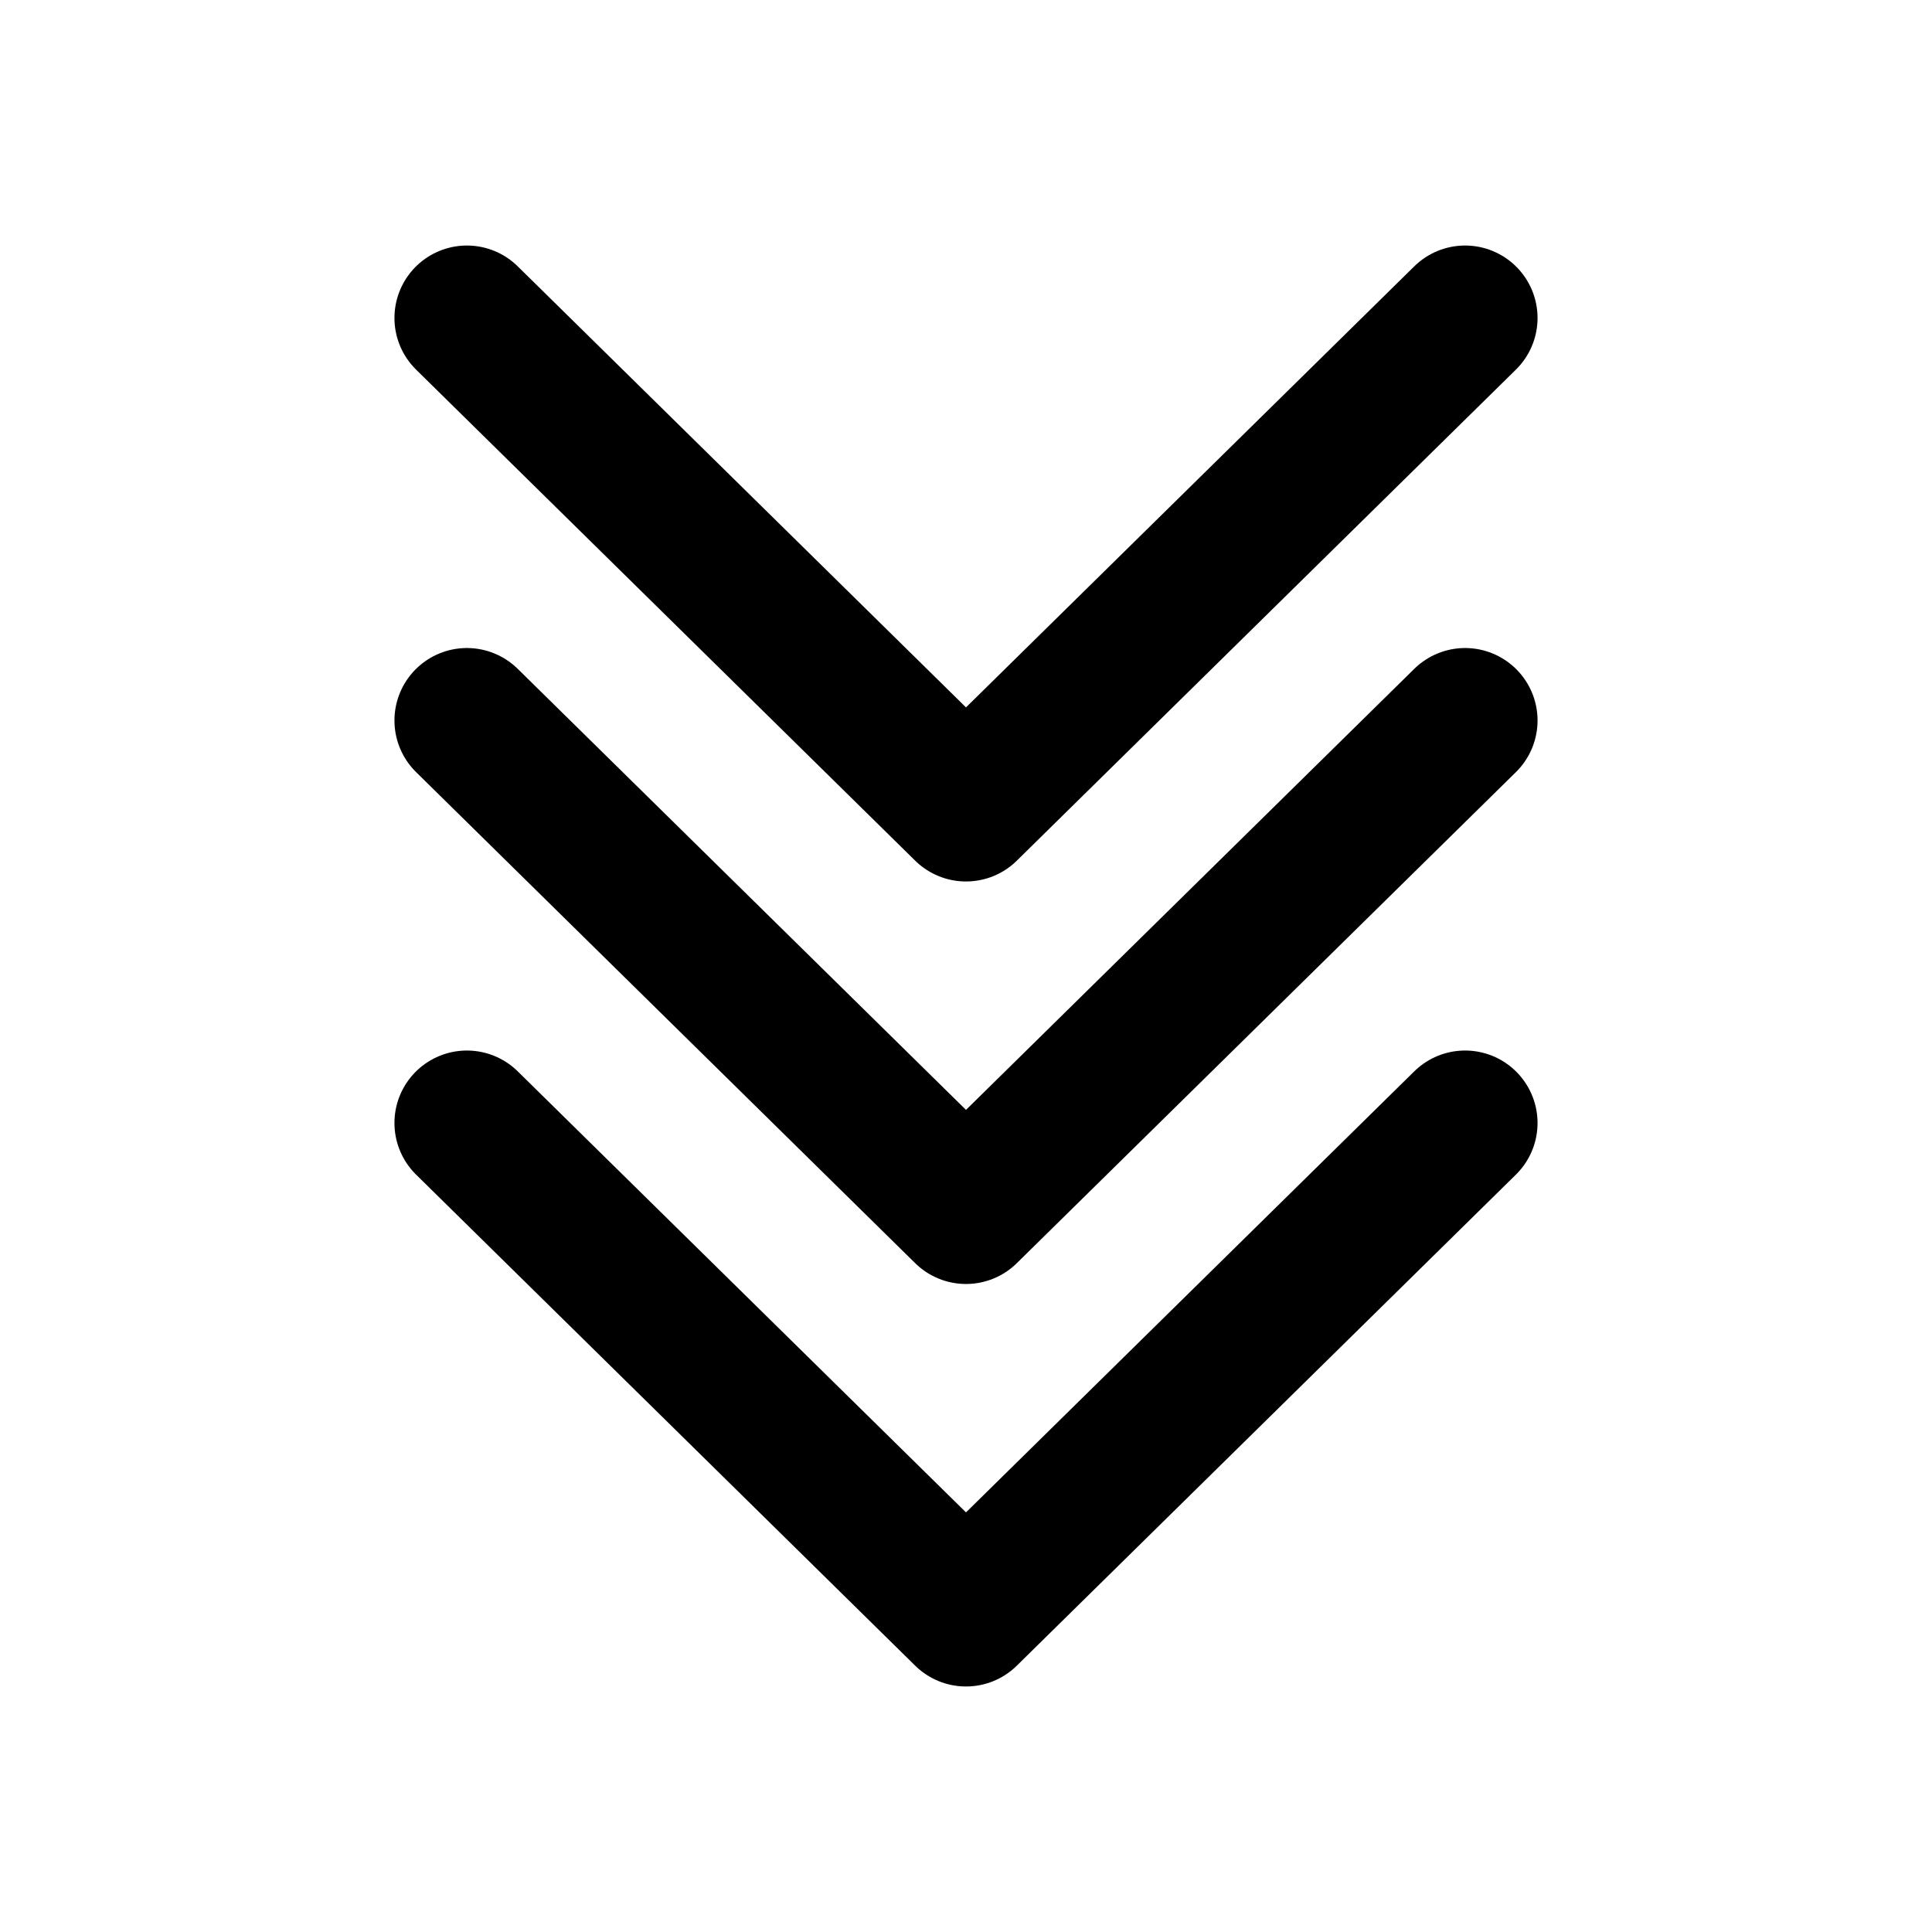 <svg xmlns="http://www.w3.org/2000/svg" width="24" height="24" fill="none" stroke="currentColor" stroke-linecap="round" stroke-linejoin="round" stroke-width="1.8" data-attribution="cc0-icons" viewBox="0 0 24 24">
  <path d="m5.8 8.95 6.2 6.1 6.2-6.1m-12.4-5 6.2 6.1 6.2-6.1m-12.4 10 6.2 6.1 6.2-6.1"/>
</svg>
